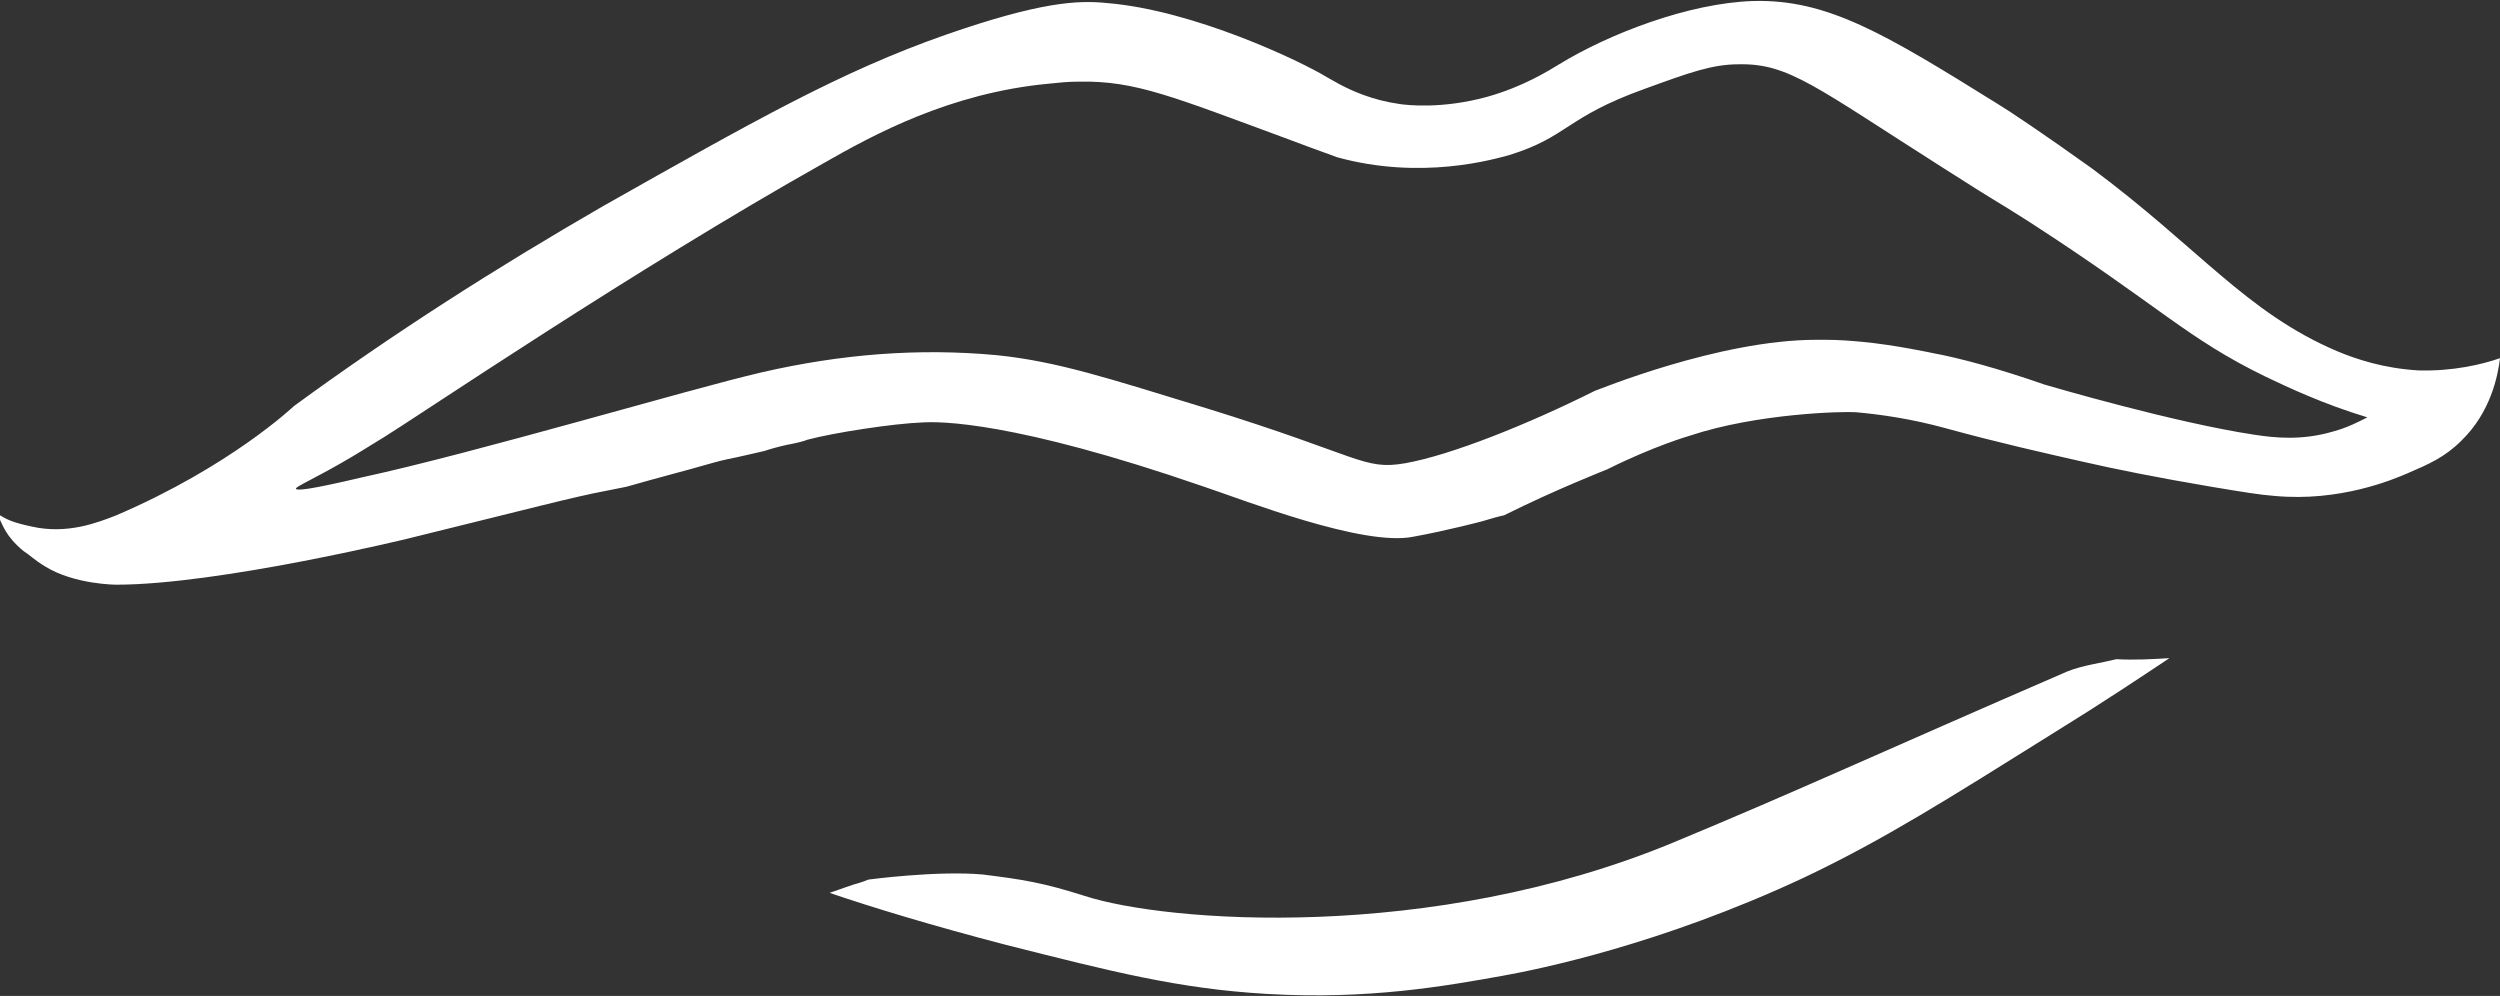 <svg version="1.1" id="Layer_1" xmlns="http://www.w3.org/2000/svg" xmlns:xlink="http://www.w3.org/1999/xlink" x="0px" y="0px"
	 viewBox="0 0 245 97.6" style="enable-background:new 0 0 245 97.6;" xml:space="preserve">
<rect x="0" y="0" width="245" height="97.6" fill="#333333" stroke="none"/>
<style type="text/css">
	.lipsFill{fill:#FFFFFF;}
</style>
<g>
	<g>
		<path class="lipsFill" d="M245,35.1c-0.2,1.7-0.9,5.3-3.8,8.1c-1.6,1.6-3.2,2.3-5.3,3.2c-1.4,0.6-6.6,2.8-13,2.2
			c-1.4-0.1-3.2-0.4-6.2-0.9c-5.3-0.9-9.3-1.7-12.8-2.5c-3.5-0.8-8-1.8-13.1-3.2c-3.6-1-6.7-1.4-8.9-1.6c-1.2-0.1-9.7,0.1-16.3,2.3
			c0,0-3.5,1-8.1,3.3c0,0,0,0,0,0s-5.1,2-10.1,4.5l0,0c-0.5,0.1-1.2,0.3-2.2,0.6c0,0-3.4,0.9-6.7,1.5c-4.9,1-16.6-3.6-20.5-4.9
			c-18.8-6.5-26-6.4-27.6-6.3c-2.8,0.1-8.7,1-11.3,1.7c-0.2,0.1-0.9,0.3-2,0.5c-0.9,0.2-1.6,0.4-2.2,0.6c-1.8,0.4-2.1,0.5-3.6,0.8
			c-0.9,0.2-1.6,0.4-2.3,0.6c-1.7,0.5-4.1,1.1-7.6,2.1l-2,0.4c-3.2,0.6-7.3,1.7-19.5,4.7c0,0-18.5,4.5-28.5,4.5c0,0-4.1,0-7-1.8
			c-1-0.6-1.6-1.2-2.1-1.5c-1.8-1.5-2-2.5-2.6-3.7c0.9,0.6,1.5,0.9,3.4,1.3c3.5,0.8,6.5-0.4,8.3-1.1c11.2-4.8,17.4-10.7,17.4-10.7
			c9.7-7.1,19.9-13.6,30.3-19.6C73.8,11.9,82.4,7,92.7,3.4c9.2-3.2,12.9-3.4,15.8-3.1c8.5,0.7,19,5.7,21.6,7.3
			c0.4,0.2,1.6,1,3.5,1.7c1.1,0.4,2.2,0.7,3.6,0.9c0.7,0.1,4.1,0.5,8.5-0.7c3.6-1,6.1-2.6,7.1-3.2c4.9-3,12.7-6,19-6.2
			c7.3-0.2,12.9,3.2,24,10.1c1,0.6,4.6,3,9.2,6.3c10.5,7.8,15.1,14.1,24,17.9c1.9,0.8,4.6,1.7,8,1.9C240.4,36.4,243.3,35.7,245,35.1
			z M200.4,37.7c0.7,0.2,12.6,3.7,20.5,4.9c2,0.3,4.6,0.6,7.7-0.3c1.5-0.4,2.6-1,3.4-1.4c-4.3-1.3-7.7-2.9-10-4
			c-7.8-3.8-10.2-6.8-23.2-15.2c-3.6-2.3-2.2-1.3-8.3-5.2c-12.6-8-15.2-10.3-20.1-10.2c-2.6,0-4.8,0.8-9.2,2.4
			c-7.8,2.8-7.5,4.7-13.3,6.5c-1.5,0.4-8.6,2.5-16.9,0.2c-0.2-0.1-1.7-0.6-4.6-1.7C115,9.5,111.3,7.9,105.8,8c-1.2,0-2,0.1-3,0.2
			c-9.7,0.9-17.2,5-22.1,7.8c-18.5,10.4-39.6,24.7-43,26.8c-2.1,1.3-3.1,1.9-3.1,1.9c-3.7,2.2-5.7,3-5.6,3.2
			c0.1,0.2,1.3,0.1,6.4-1.1c11.5-2.5,31.9-8.6,39.2-10.3c7.8-1.8,15.4-2.4,23-1.7c6,0.6,11.1,2.3,20.6,5.2
			c15.2,4.7,15.4,6.1,19.5,5.4c4.5-0.8,12-3.8,18.6-7.1l0,0c0.1,0,12.1-5,21.7-5c0.3,0,0.6,0,0.9,0c1.3,0,2.5,0.1,3.6,0.2
			c3.2,0.3,6.9,1.1,6.9,1.1C192.1,35.1,195.8,36.1,200.4,37.7z"/>
		<path class="lipsFill" d="M212.6,64.5c-2.7,1.8-6.6,4.4-11.3,7.3c-10.4,6.5-16.7,10.5-24.5,14.2c-14.1,6.6-26.1,9-29.4,9.6
			c-5.6,1-13.2,2.4-23.3,1.8c-8.6-0.5-15.2-2.2-25.5-4.8c-7.3-1.9-13.2-3.7-17.3-5.1c0.6-0.2,1.4-0.5,2.3-0.8h0
			c0.8-0.2,1.5-0.5,1.5-0.5l0,0c0,0,6.7-0.9,11.2-0.5l0,0c4,0.5,5.9,0.8,10,2.1c8,2.6,33.9,4.6,57.6-5.2c12.3-5.1,20-8.7,38.7-16.8
			c1.5-0.6,3.2-0.8,4.8-1.2C209.2,64.7,210.9,64.6,212.6,64.5z"/>
	</g>
</g>
</svg>
